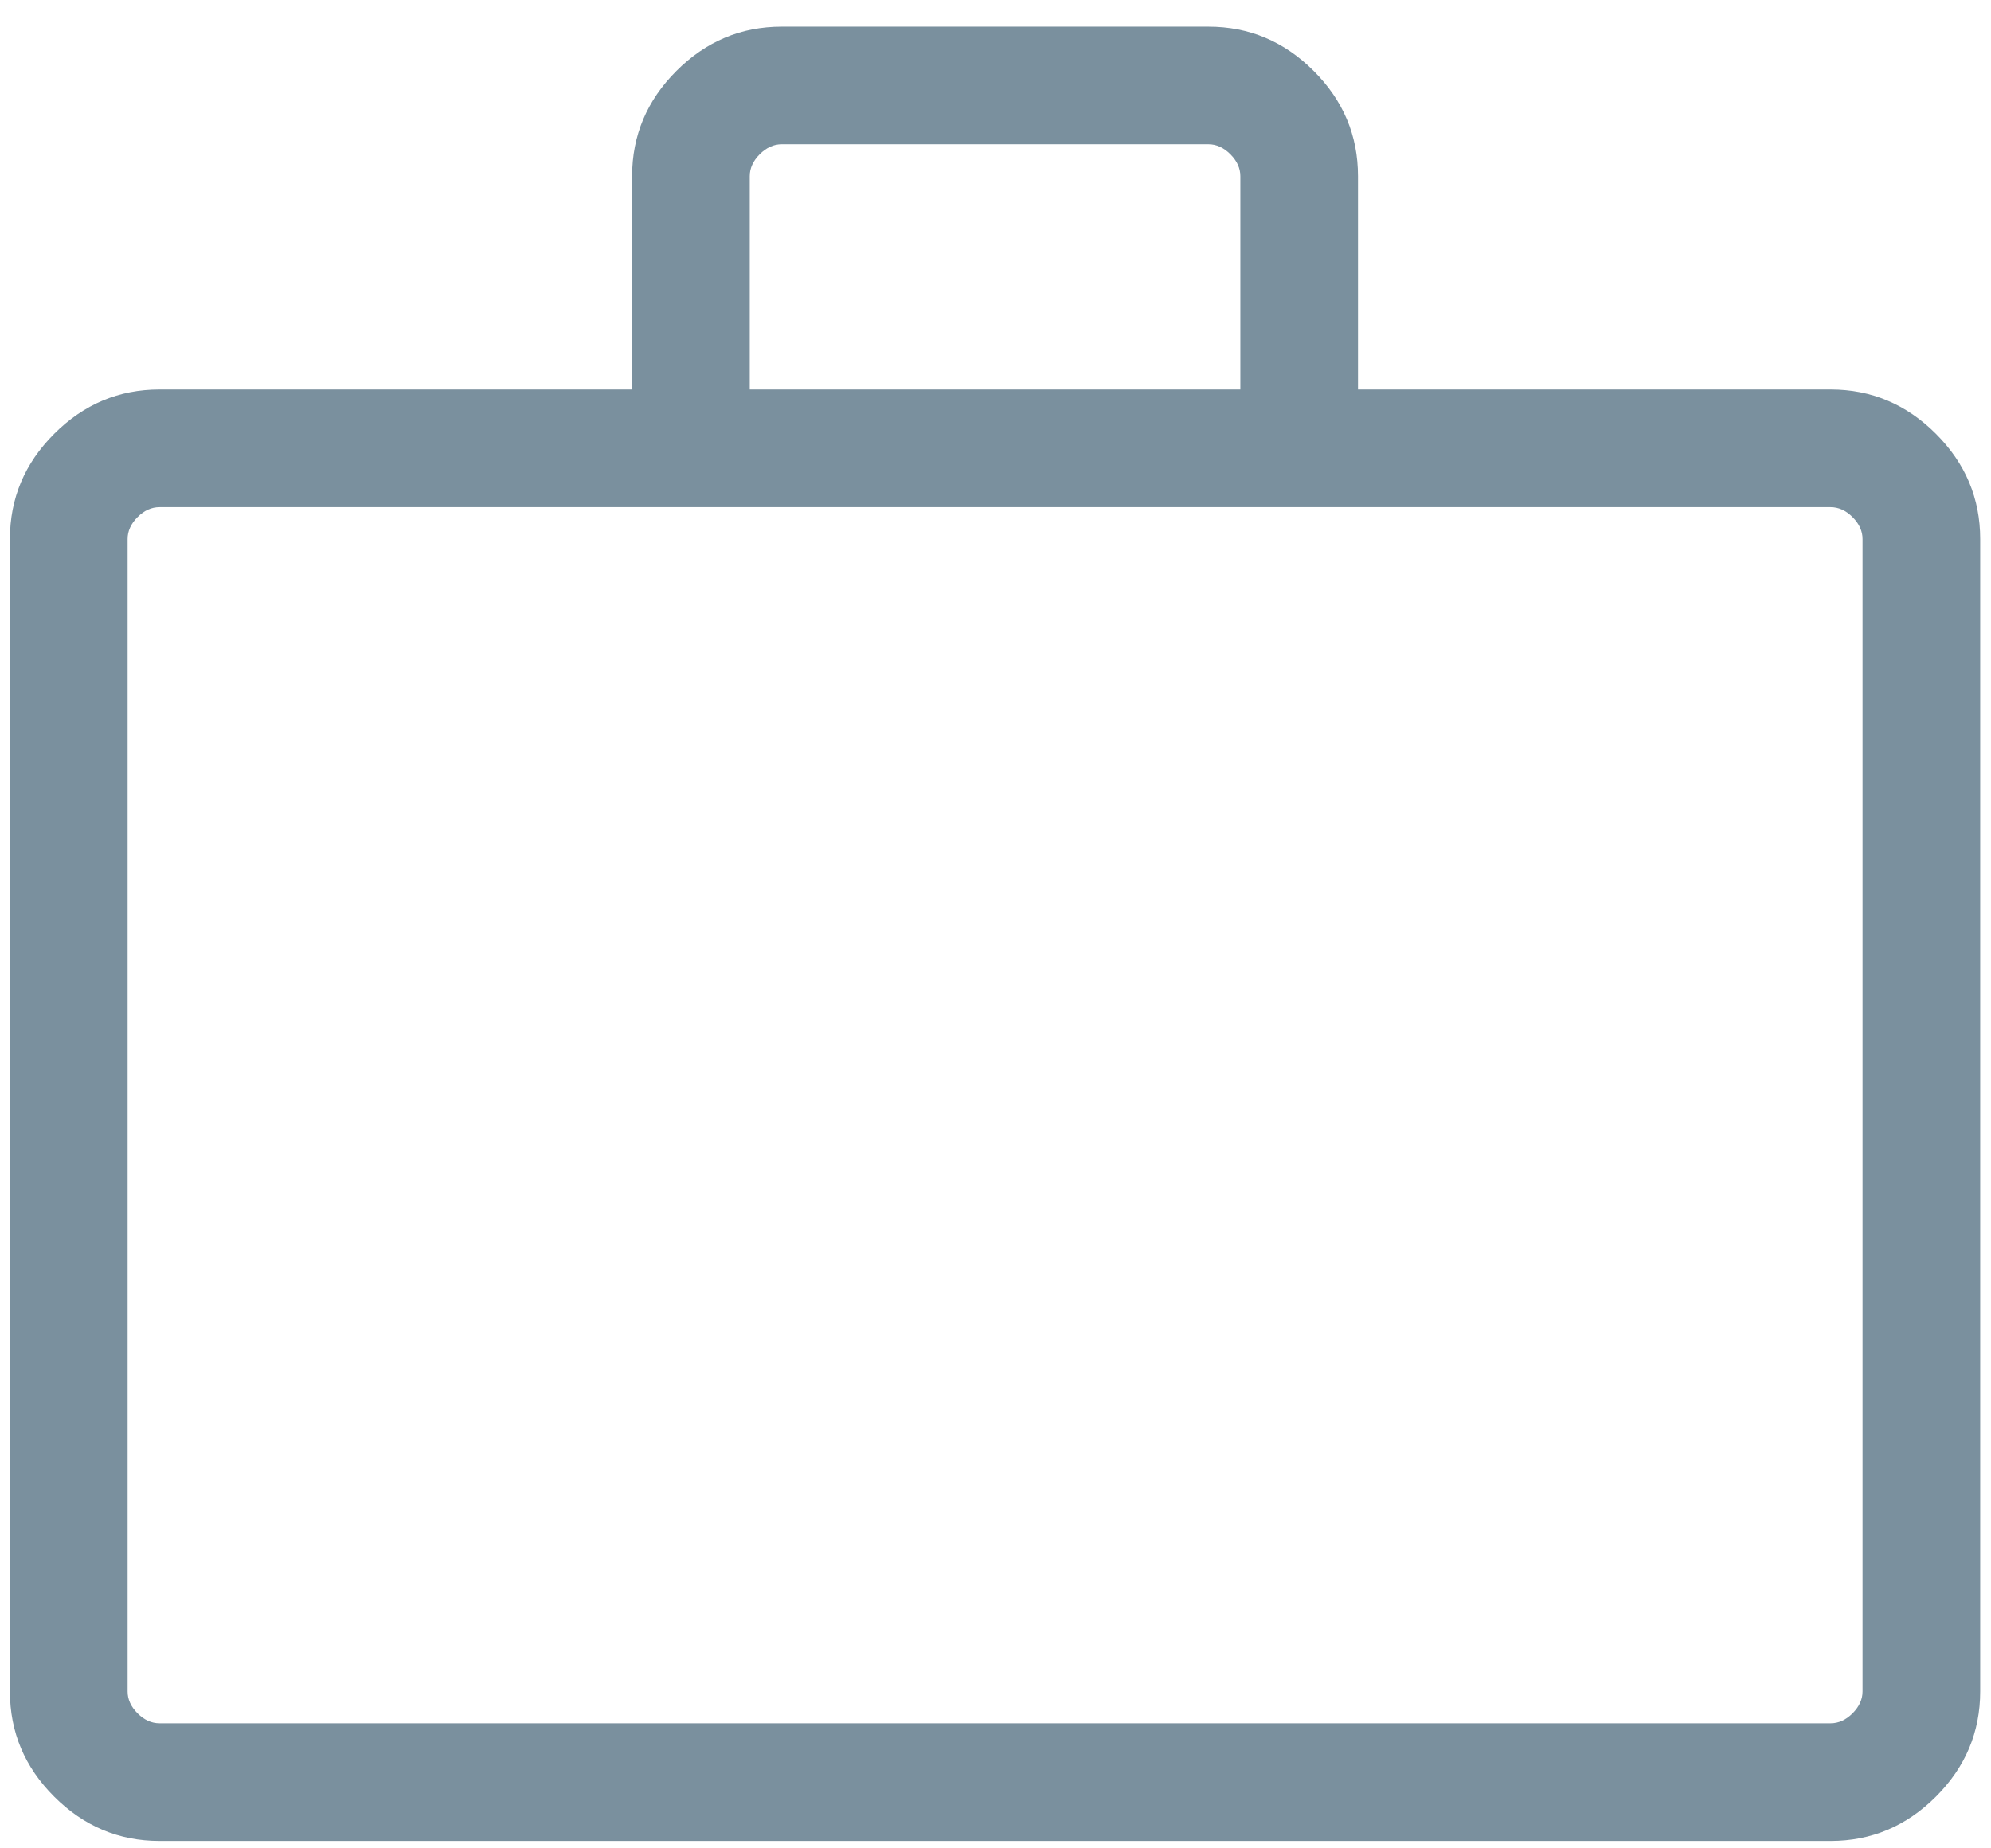 <svg xmlns="http://www.w3.org/2000/svg" fill="none" viewBox="0 0 56 52" height="52" width="56">
<path fill="#7A909E" d="M4.486 51.792C3.342 51.792 2.355 51.376 1.525 50.546C0.694 49.716 0.279 48.729 0.279 47.585V15.165C0.279 14.021 0.694 13.034 1.525 12.204C2.355 11.374 3.342 10.958 4.486 10.958H17.779V4.957C17.779 3.813 18.195 2.826 19.025 1.996C19.855 1.165 20.842 0.75 21.986 0.75H33.989C35.133 0.75 36.12 1.165 36.95 1.996C37.781 2.826 38.196 3.813 38.196 4.957V10.958H51.489C52.633 10.958 53.62 11.374 54.45 12.204C55.281 13.034 55.696 14.021 55.696 15.165V47.585C55.696 48.729 55.281 49.716 54.45 50.546C53.62 51.376 52.633 51.792 51.489 51.792H4.486ZM4.486 48.482H51.489C51.713 48.482 51.919 48.389 52.106 48.202C52.293 48.015 52.387 47.809 52.387 47.585V15.165C52.387 14.941 52.293 14.735 52.106 14.548C51.919 14.361 51.713 14.268 51.489 14.268H4.486C4.262 14.268 4.056 14.361 3.869 14.548C3.682 14.735 3.589 14.941 3.589 15.165V47.585C3.589 47.809 3.682 48.015 3.869 48.202C4.056 48.389 4.262 48.482 4.486 48.482ZM21.088 10.958H34.887V4.957C34.887 4.733 34.793 4.527 34.606 4.34C34.419 4.153 34.213 4.059 33.989 4.059H21.986C21.762 4.059 21.556 4.153 21.369 4.34C21.182 4.527 21.088 4.733 21.088 4.957V10.958Z"></path>
</svg>
